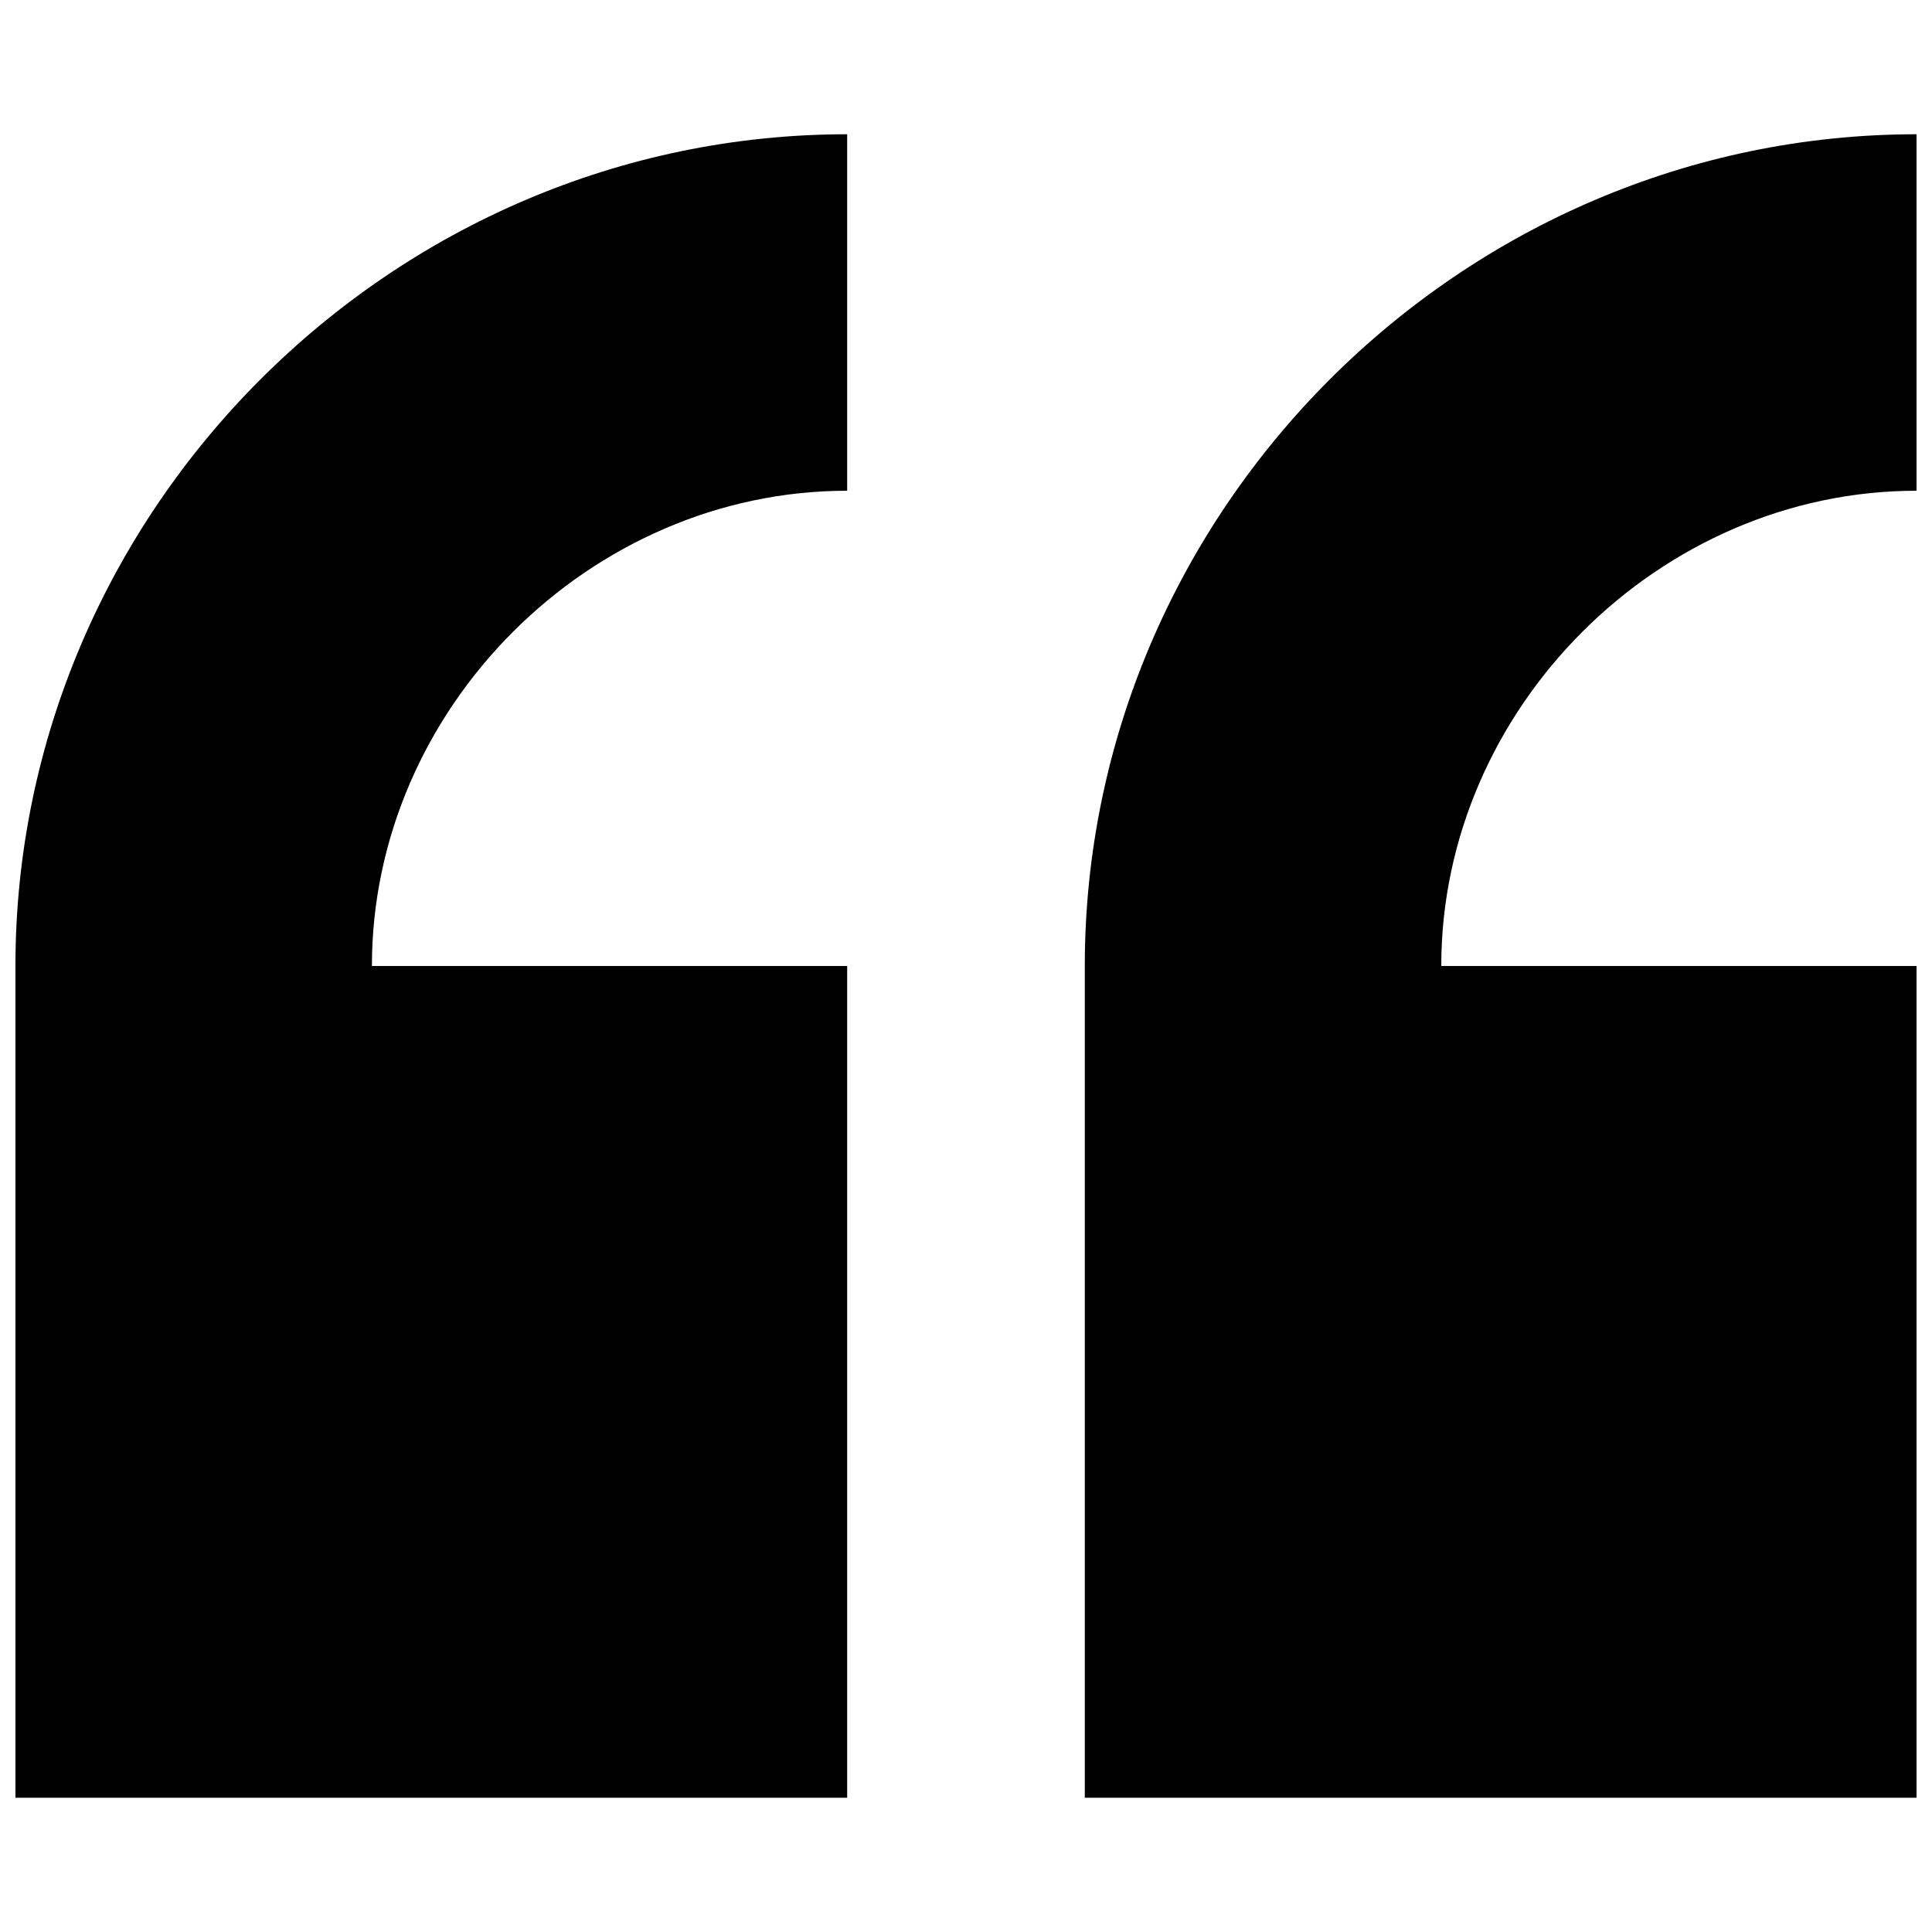 <?xml version="1.0" encoding="UTF-8"?>
<!-- Uploaded to: ICON Repo, www.svgrepo.com, Generator: ICON Repo Mixer Tools -->
<svg width="800px" height="800px" version="1.1" viewBox="144 144 512 512" xmlns="http://www.w3.org/2000/svg">
 <defs>
  <clipPath id="a">
   <path d="m148.09 179h503.81v442h-503.81z"/>
  </clipPath>
 </defs>
 <g clip-path="url(#a)">
  <path d="m368.51 179.58c-120.7 0-220.42 99.723-220.42 220.42v220.42h220.42v-220.42h-125.95c0-68.234 57.719-125.95 125.95-125.95zm283.39 0c-120.7 0-220.42 99.723-220.42 220.42v220.42h220.42v-220.42h-125.95c0-68.234 57.719-125.95 125.95-125.95z"/>
 </g>
</svg>